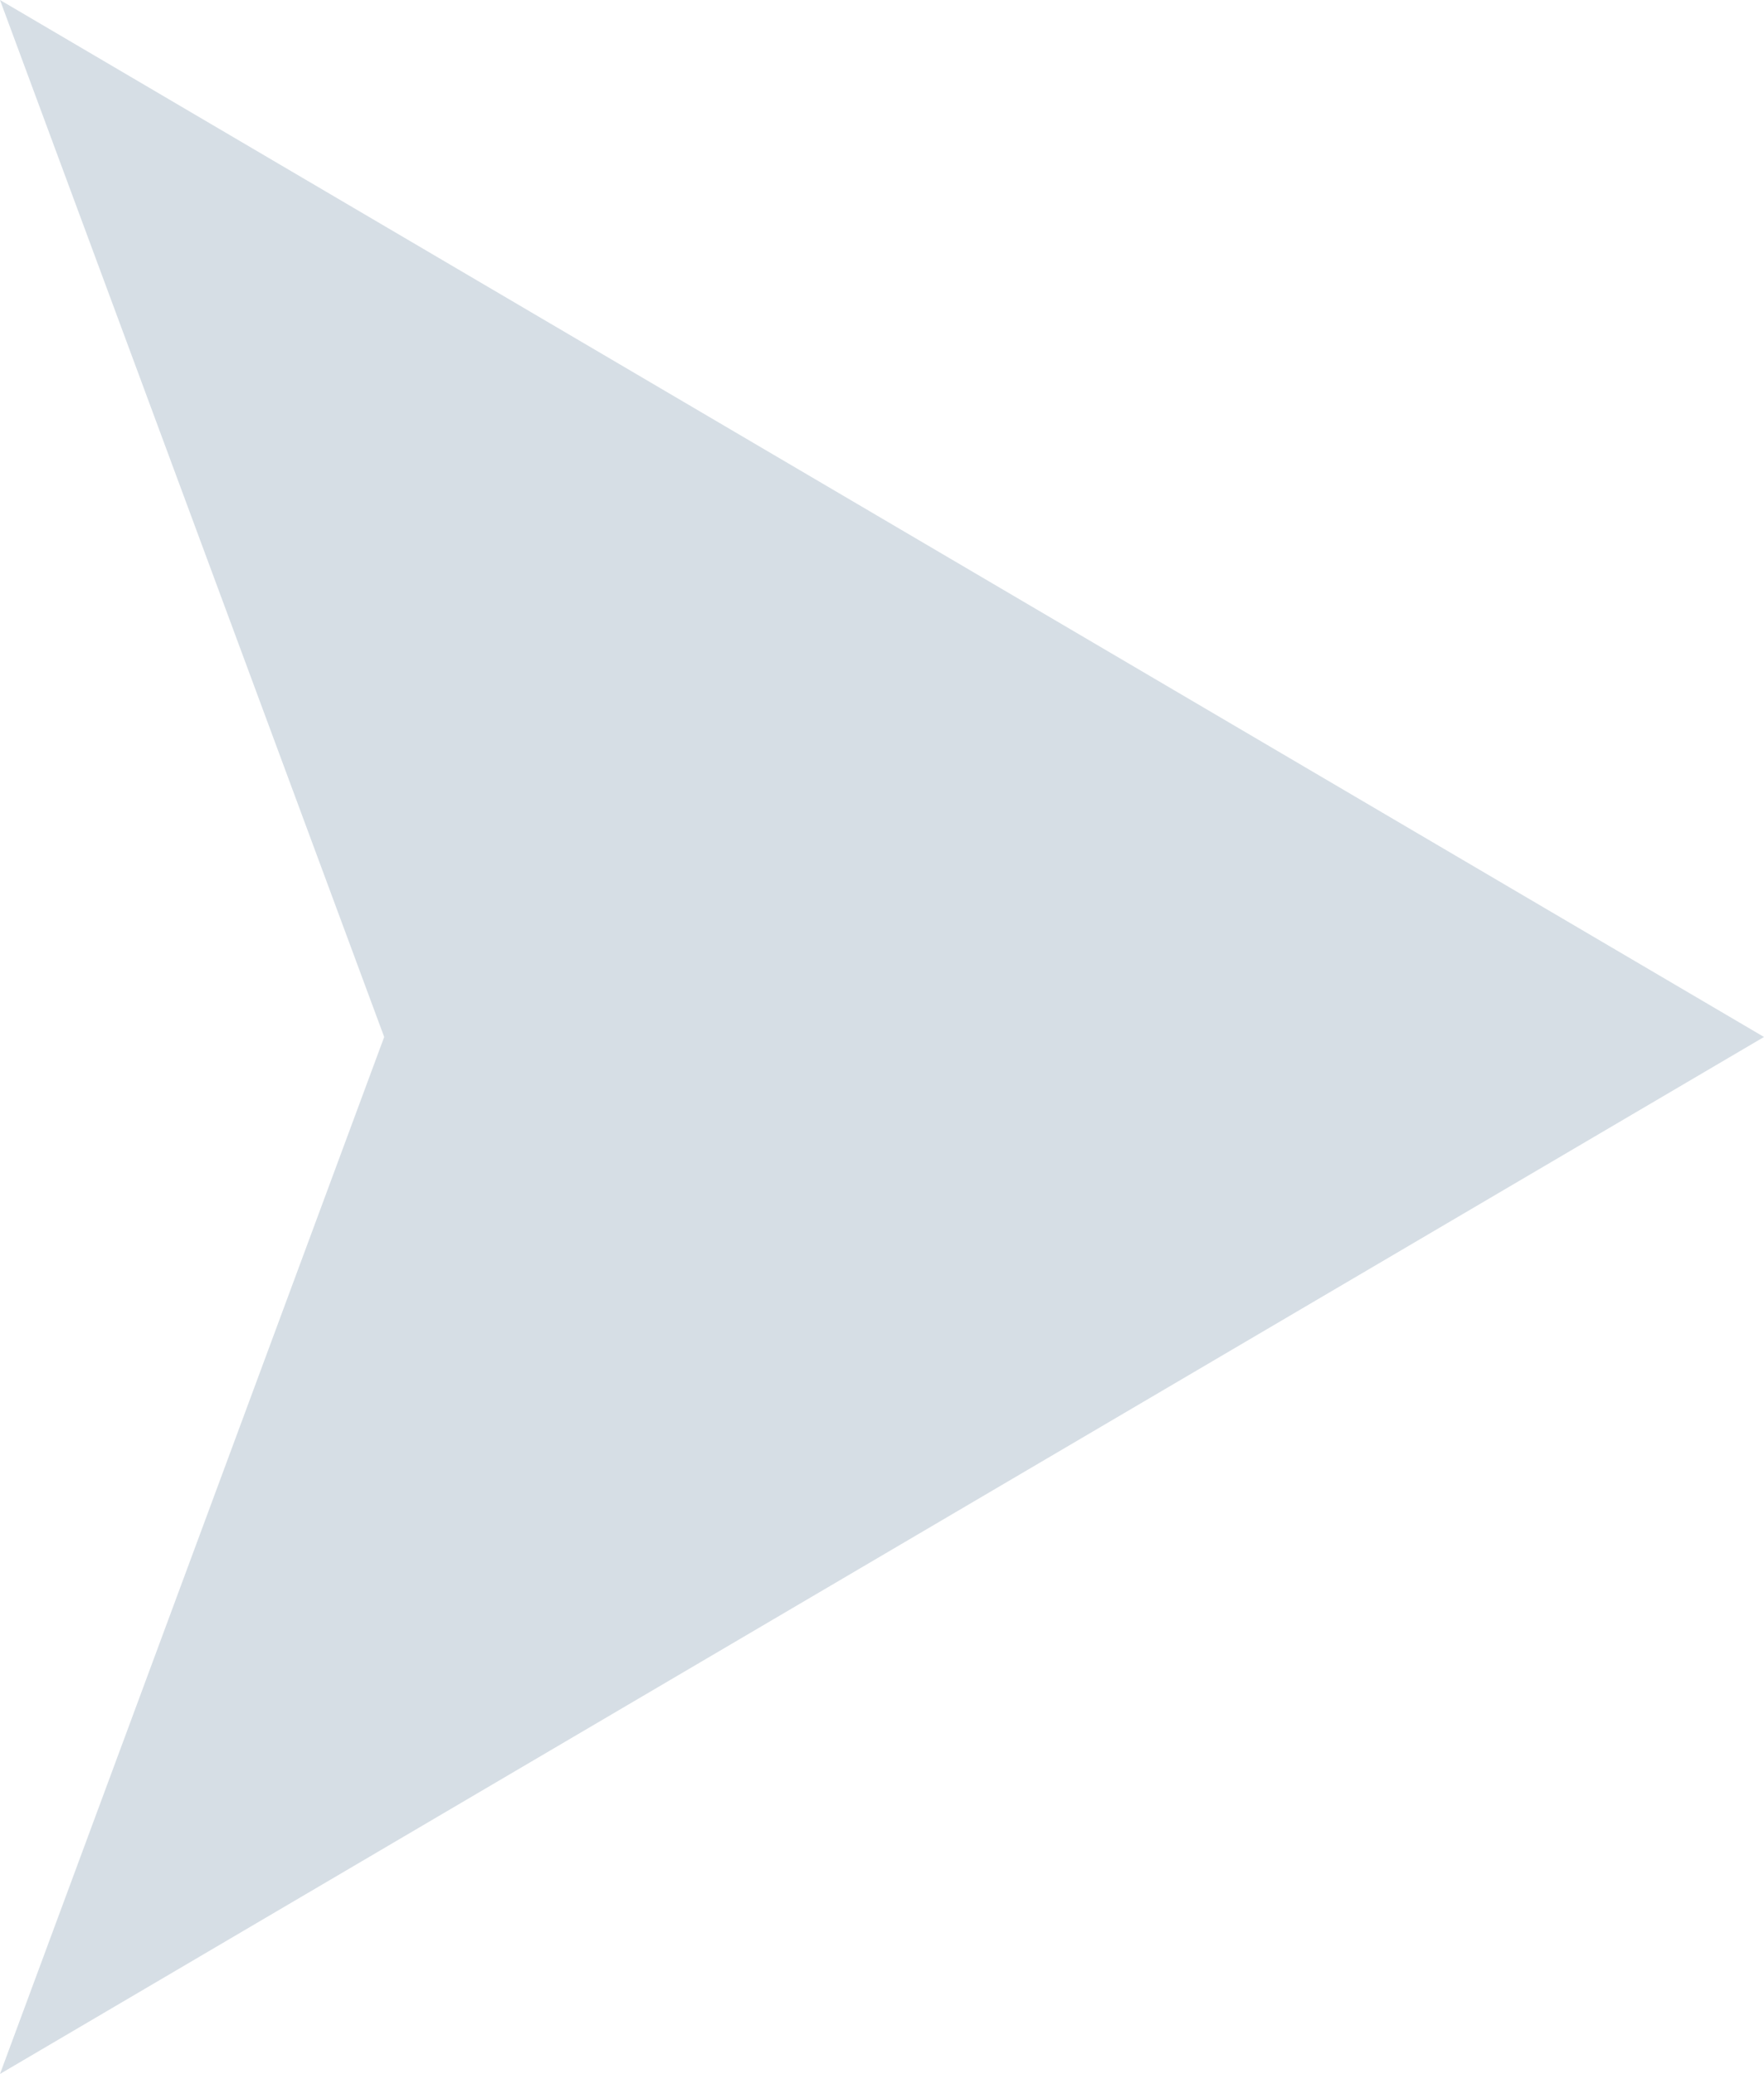 <svg xmlns="http://www.w3.org/2000/svg" width="21.222" height="24.948" viewBox="0 0 21.222 24.948">
  <path id="flow-arrow01" d="M12.474,0,24.948,21.222,12.474,16.6,0,21.222Z" transform="translate(21.222) rotate(90)" fill="#d6dee5"/>
</svg>
